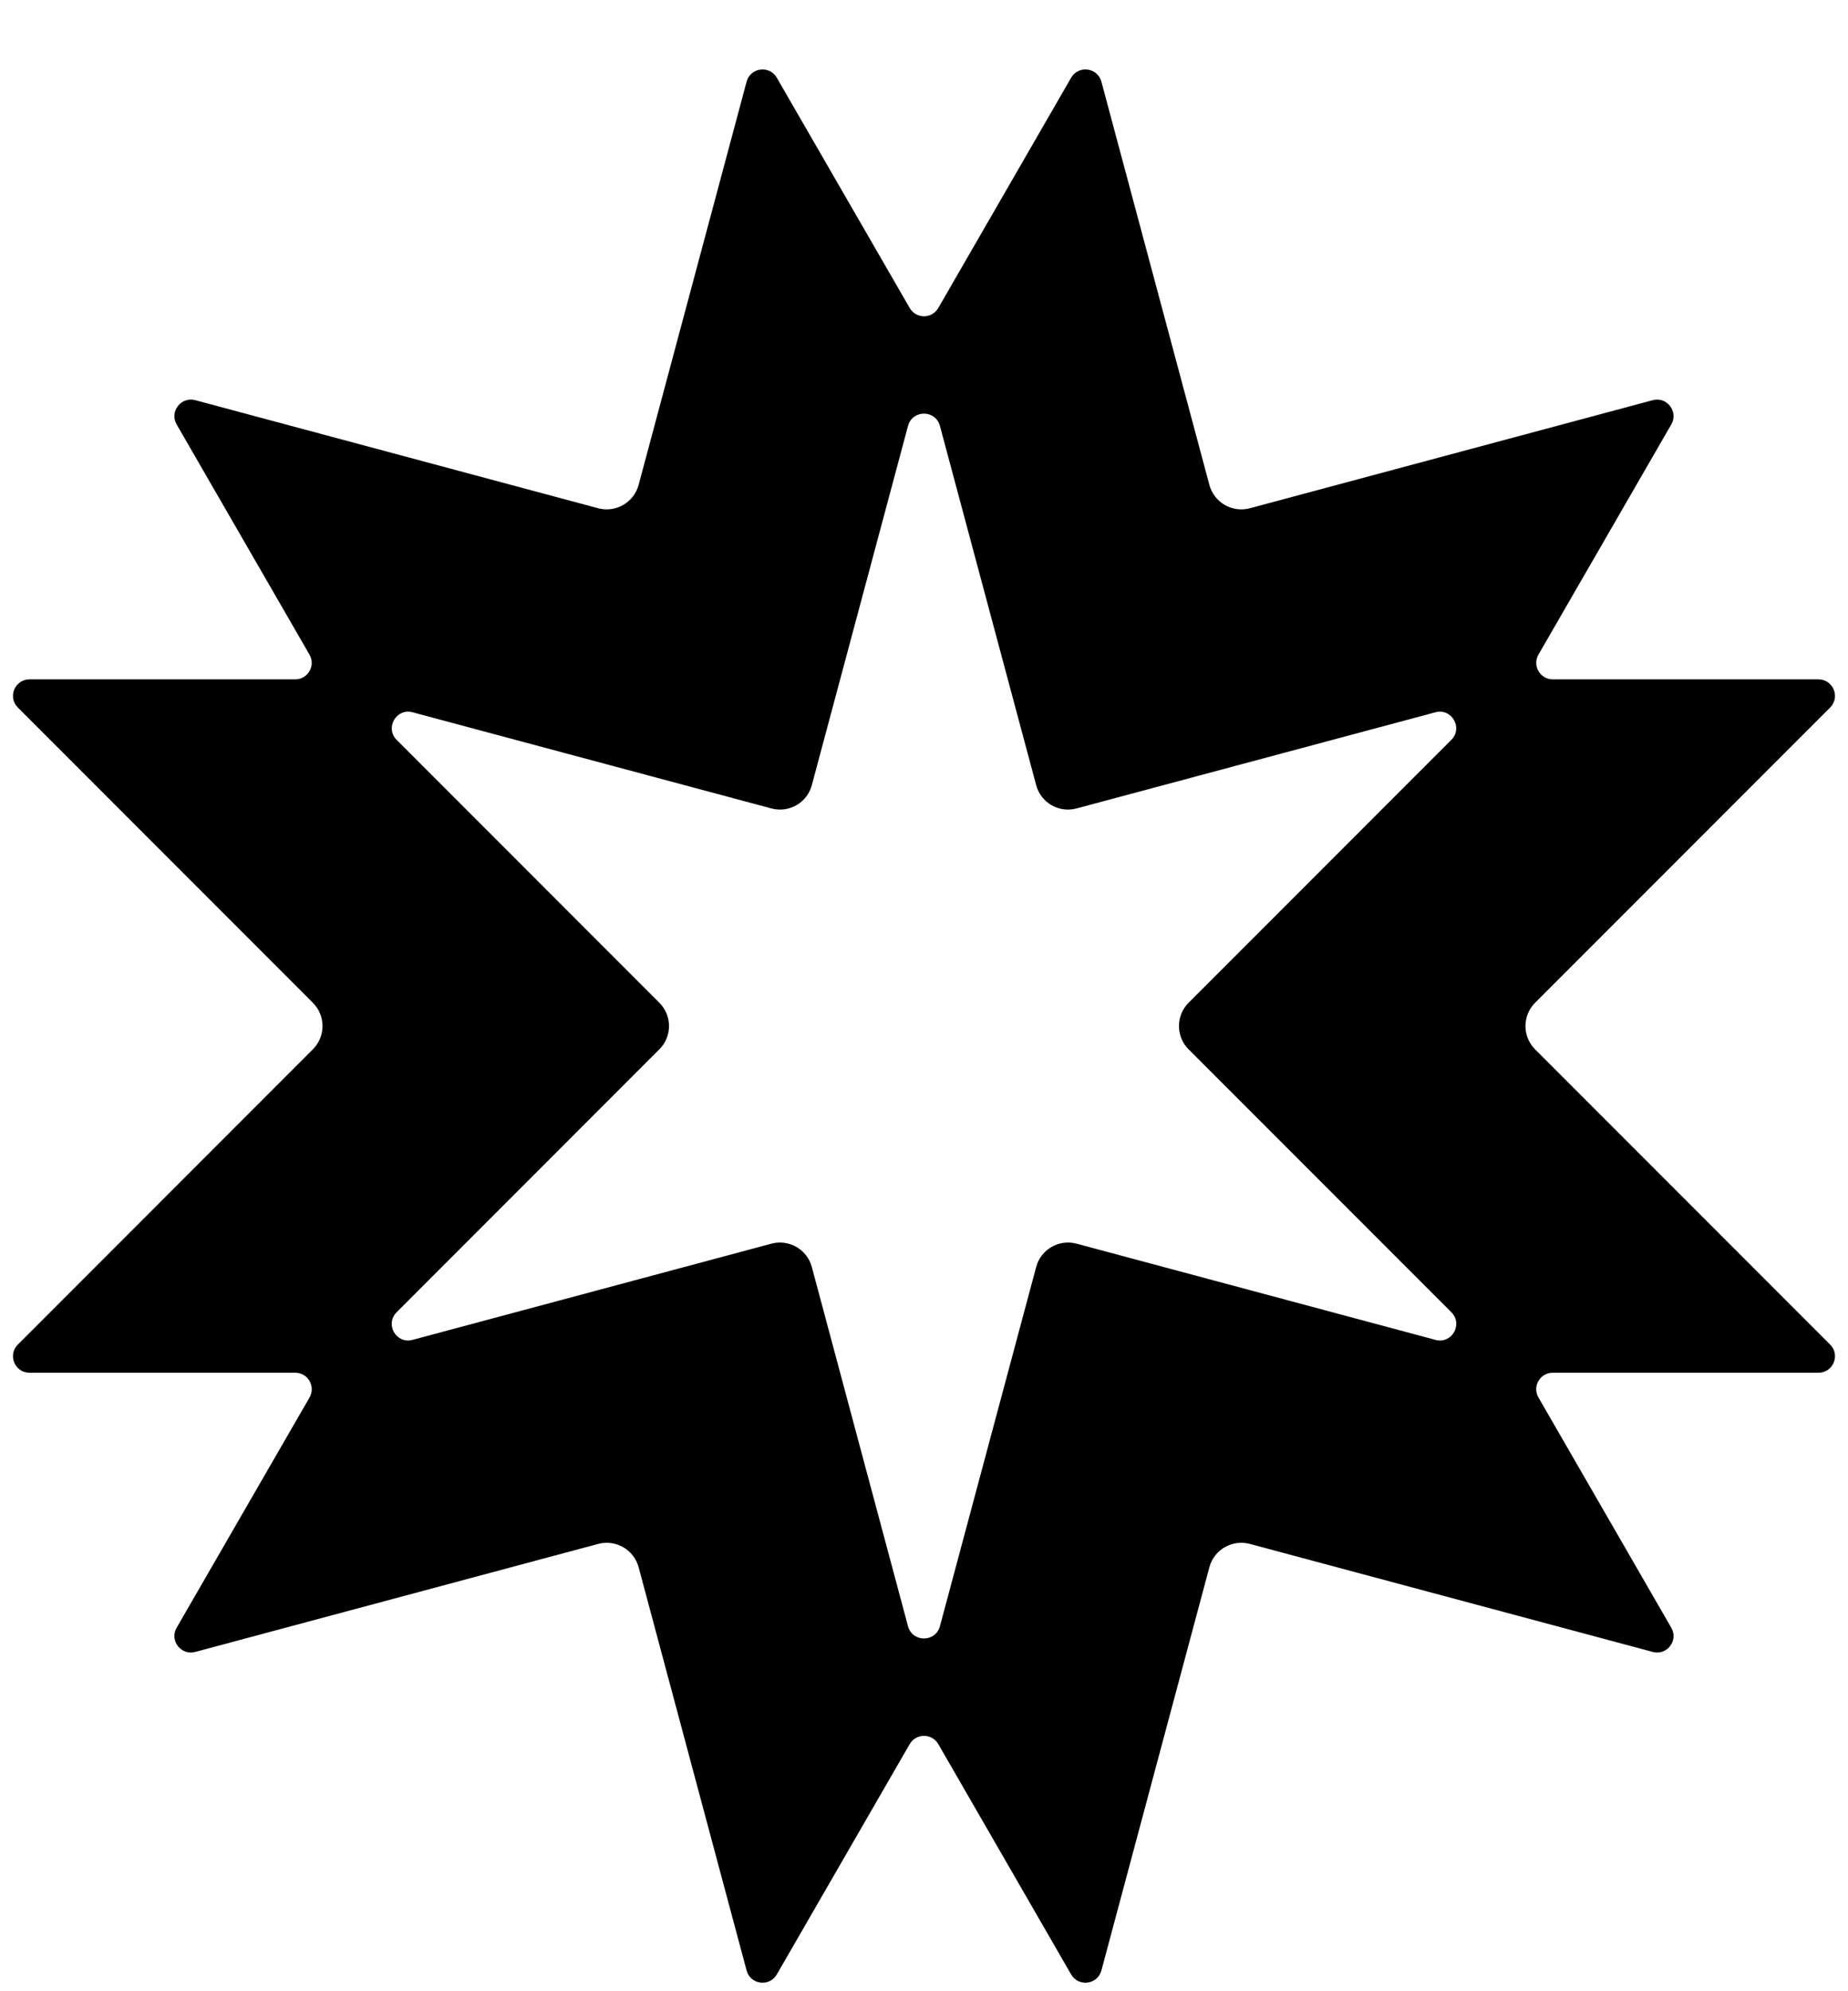<svg width="26" height="28" viewBox="0 0 26 28" fill="none" xmlns="http://www.w3.org/2000/svg">
<path fill-rule="evenodd" clip-rule="evenodd" d="M21.846 19.303C21.667 19.303 21.555 19.496 21.645 19.651L23.514 22.889C23.617 23.068 23.453 23.283 23.253 23.229L17.584 21.71C17.336 21.644 17.081 21.791 17.015 22.038L15.496 27.708C15.442 27.908 15.174 27.943 15.07 27.764L13.201 24.525C13.111 24.371 12.888 24.371 12.799 24.525L10.929 27.764C10.826 27.943 10.557 27.908 10.504 27.708L8.985 22.038C8.918 21.791 8.664 21.644 8.416 21.71L2.747 23.229C2.547 23.283 2.382 23.068 2.485 22.889L4.355 19.651C4.444 19.496 4.332 19.303 4.154 19.303L0.415 19.303C0.208 19.303 0.105 19.053 0.251 18.907L4.401 14.756C4.583 14.575 4.583 14.281 4.401 14.1L0.251 9.949C0.105 9.803 0.208 9.553 0.415 9.553L4.153 9.553C4.332 9.553 4.444 9.36 4.354 9.205L2.485 5.968C2.382 5.789 2.547 5.574 2.747 5.627L8.416 7.147C8.664 7.213 8.918 7.066 8.985 6.818L10.504 1.149C10.557 0.949 10.826 0.914 10.929 1.093L12.799 4.331C12.888 4.486 13.111 4.486 13.201 4.331L15.07 1.093C15.174 0.914 15.442 0.949 15.496 1.149L17.015 6.818C17.081 7.066 17.336 7.213 17.584 7.147L23.253 5.627C23.453 5.574 23.617 5.789 23.514 5.968L21.645 9.205C21.556 9.36 21.668 9.553 21.846 9.553L25.584 9.553C25.791 9.553 25.895 9.803 25.749 9.949L21.598 14.1C21.417 14.281 21.417 14.575 21.598 14.756L25.749 18.907C25.895 19.053 25.791 19.303 25.584 19.303L21.846 19.303ZM20.419 10.404C20.587 10.236 20.424 9.954 20.195 10.016L15.146 11.368C14.898 11.435 14.644 11.288 14.578 11.04L13.224 5.989C13.162 5.759 12.837 5.759 12.775 5.989L11.422 11.04C11.356 11.288 11.101 11.435 10.853 11.368L5.805 10.016C5.576 9.954 5.413 10.236 5.581 10.404L9.276 14.1C9.458 14.281 9.458 14.575 9.276 14.756L5.58 18.453C5.412 18.621 5.575 18.903 5.804 18.841L10.853 17.488C11.101 17.422 11.356 17.569 11.422 17.817L12.775 22.868C12.837 23.097 13.162 23.097 13.224 22.868L14.578 17.817C14.644 17.569 14.898 17.422 15.146 17.488L20.196 18.841C20.425 18.903 20.588 18.621 20.42 18.453L16.723 14.756C16.542 14.575 16.542 14.281 16.723 14.1L20.419 10.404Z" fill="currentColor"></path>
</svg>